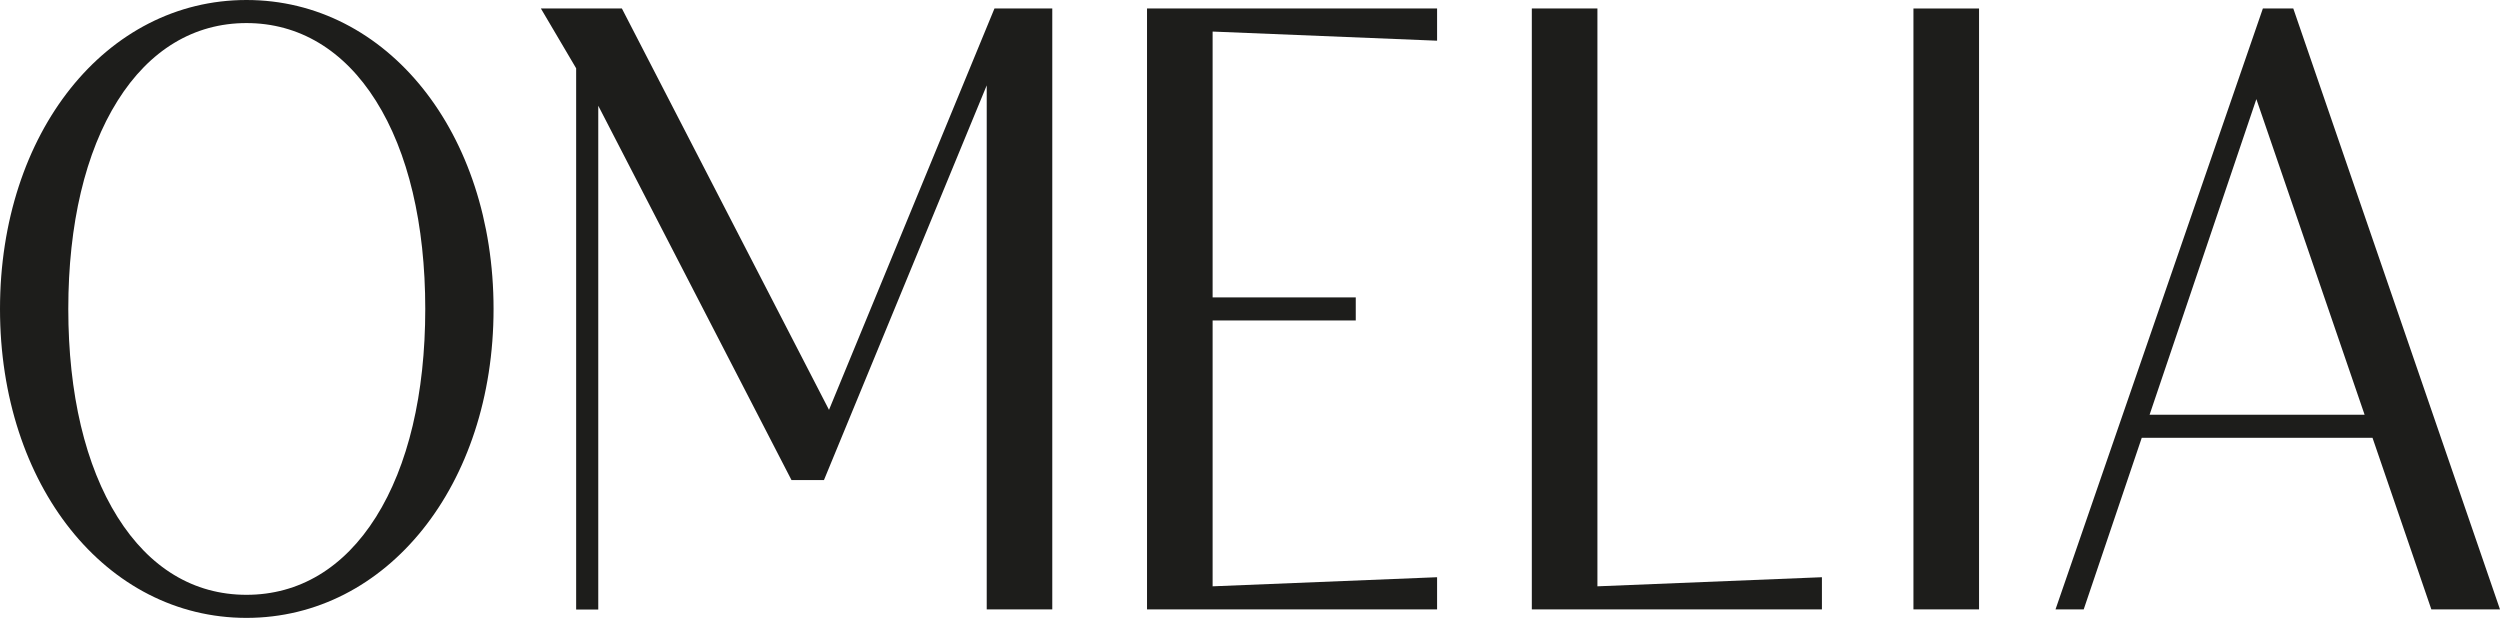 <svg viewBox="0 0 629.61 155.62" xmlns="http://www.w3.org/2000/svg" data-name="Слой_1" id="_Слой_1">
  <polygon style="fill: #1d1d1b;" points="288.87 153.48 361.92 153.48 361.92 145.37 305.39 147.66 305.39 80.71 341.44 80.71 341.44 74.9 305.39 74.9 305.39 7.95 361.92 10.25 361.92 2.14 288.87 2.14 288.87 153.48"></polygon>
  <polygon style="fill: #1d1d1b;" points="402.3 2.14 385.78 2.14 385.78 153.48 458.84 153.48 458.84 145.37 402.3 147.66 402.3 2.14"></polygon>
  <rect style="fill: #1d1d1b;" height="151.33" width="16.52" y="2.14" x="481.89"></rect>
  <path style="fill: #1d1d1b;" d="M612.33,153.48h17.28L577.73,2.66l-.18-.52h-7.66l-52.22,151.33h7.1l14.62-43.22h58.11l14.82,43.22ZM541.36,104.45l26.89-79.49,27.26,79.49h-54.15Z"></path>
  <path style="fill: #1d1d1b;" d="M62.07,0C26.68,0,0,33.45,0,77.81s26.68,77.8,62.07,77.8,62.23-33.45,62.23-77.8S97.54,0,62.07,0ZM94.67,130.23c-8.06,12.81-19.33,19.57-32.6,19.57s-24.42-6.76-32.46-19.57c-8.12-12.93-12.41-31.06-12.41-52.42s4.29-39.5,12.41-52.43C37.64,12.58,48.86,5.81,62.07,5.81s24.55,6.77,32.6,19.58c8.13,12.91,12.43,31.04,12.43,52.42s-4.3,39.5-12.43,52.42Z"></path>
  <polygon style="fill: #1d1d1b;" points="208.78 103.22 156.62 2.14 145.1 2.14 136.22 2.14 145.1 17.2 145.1 153.51 150.67 153.51 150.67 26.63 199.33 120.9 207.51 120.9 248.5 21.5 248.5 153.48 265.01 153.48 265.01 2.14 250.45 2.14 208.78 103.22"></polygon>
</svg>